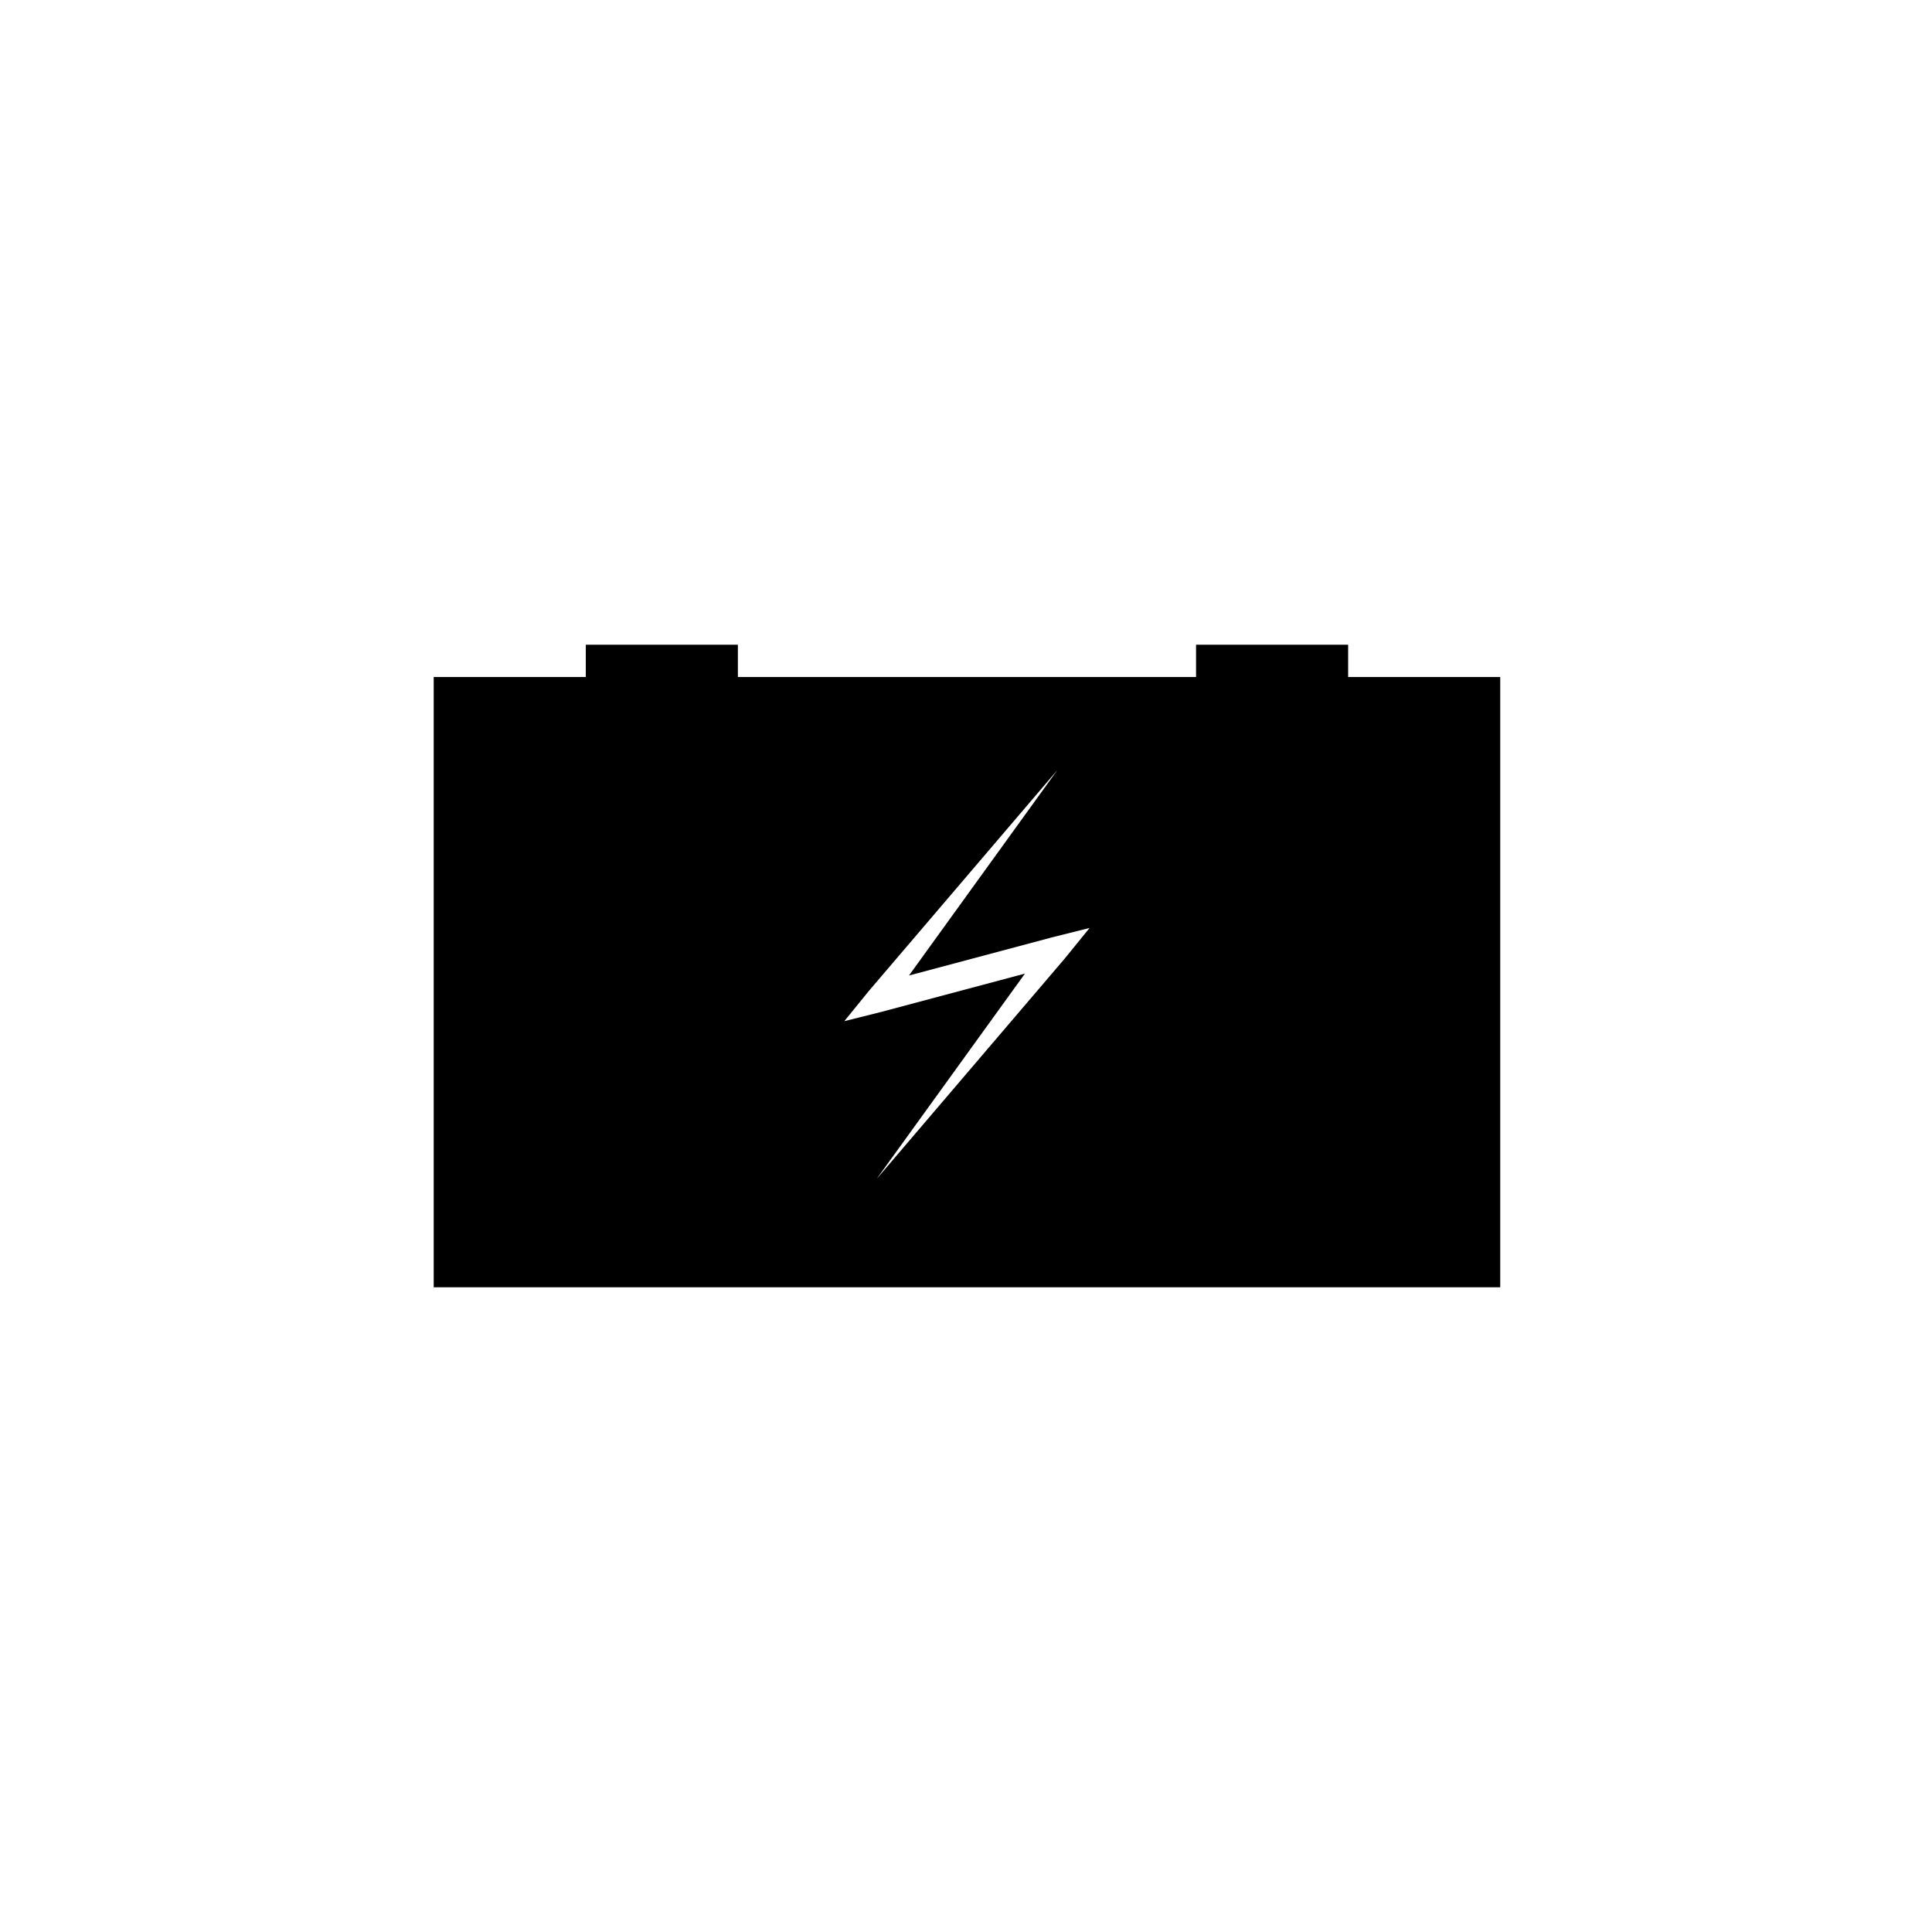 <?xml version="1.0" encoding="UTF-8"?>
<!-- Uploaded to: SVG Repo, www.svgrepo.com, Generator: SVG Repo Mixer Tools -->
<svg fill="#000000" width="800px" height="800px" version="1.1" viewBox="144 144 512 512" xmlns="http://www.w3.org/2000/svg">
 <path d="m501.27 323.42v-8.566h-40.305v8.566h-121.42v-8.566h-40.305v8.566h-40.305v161.72h282.64v-161.72zm-75.07 74.566-49.879 58.441 39.297-54.41-37.785 10.078-10.078 2.519 6.551-8.062 49.879-58.441-39.297 54.406 37.785-10.078 10.078-2.519z"/>
</svg>